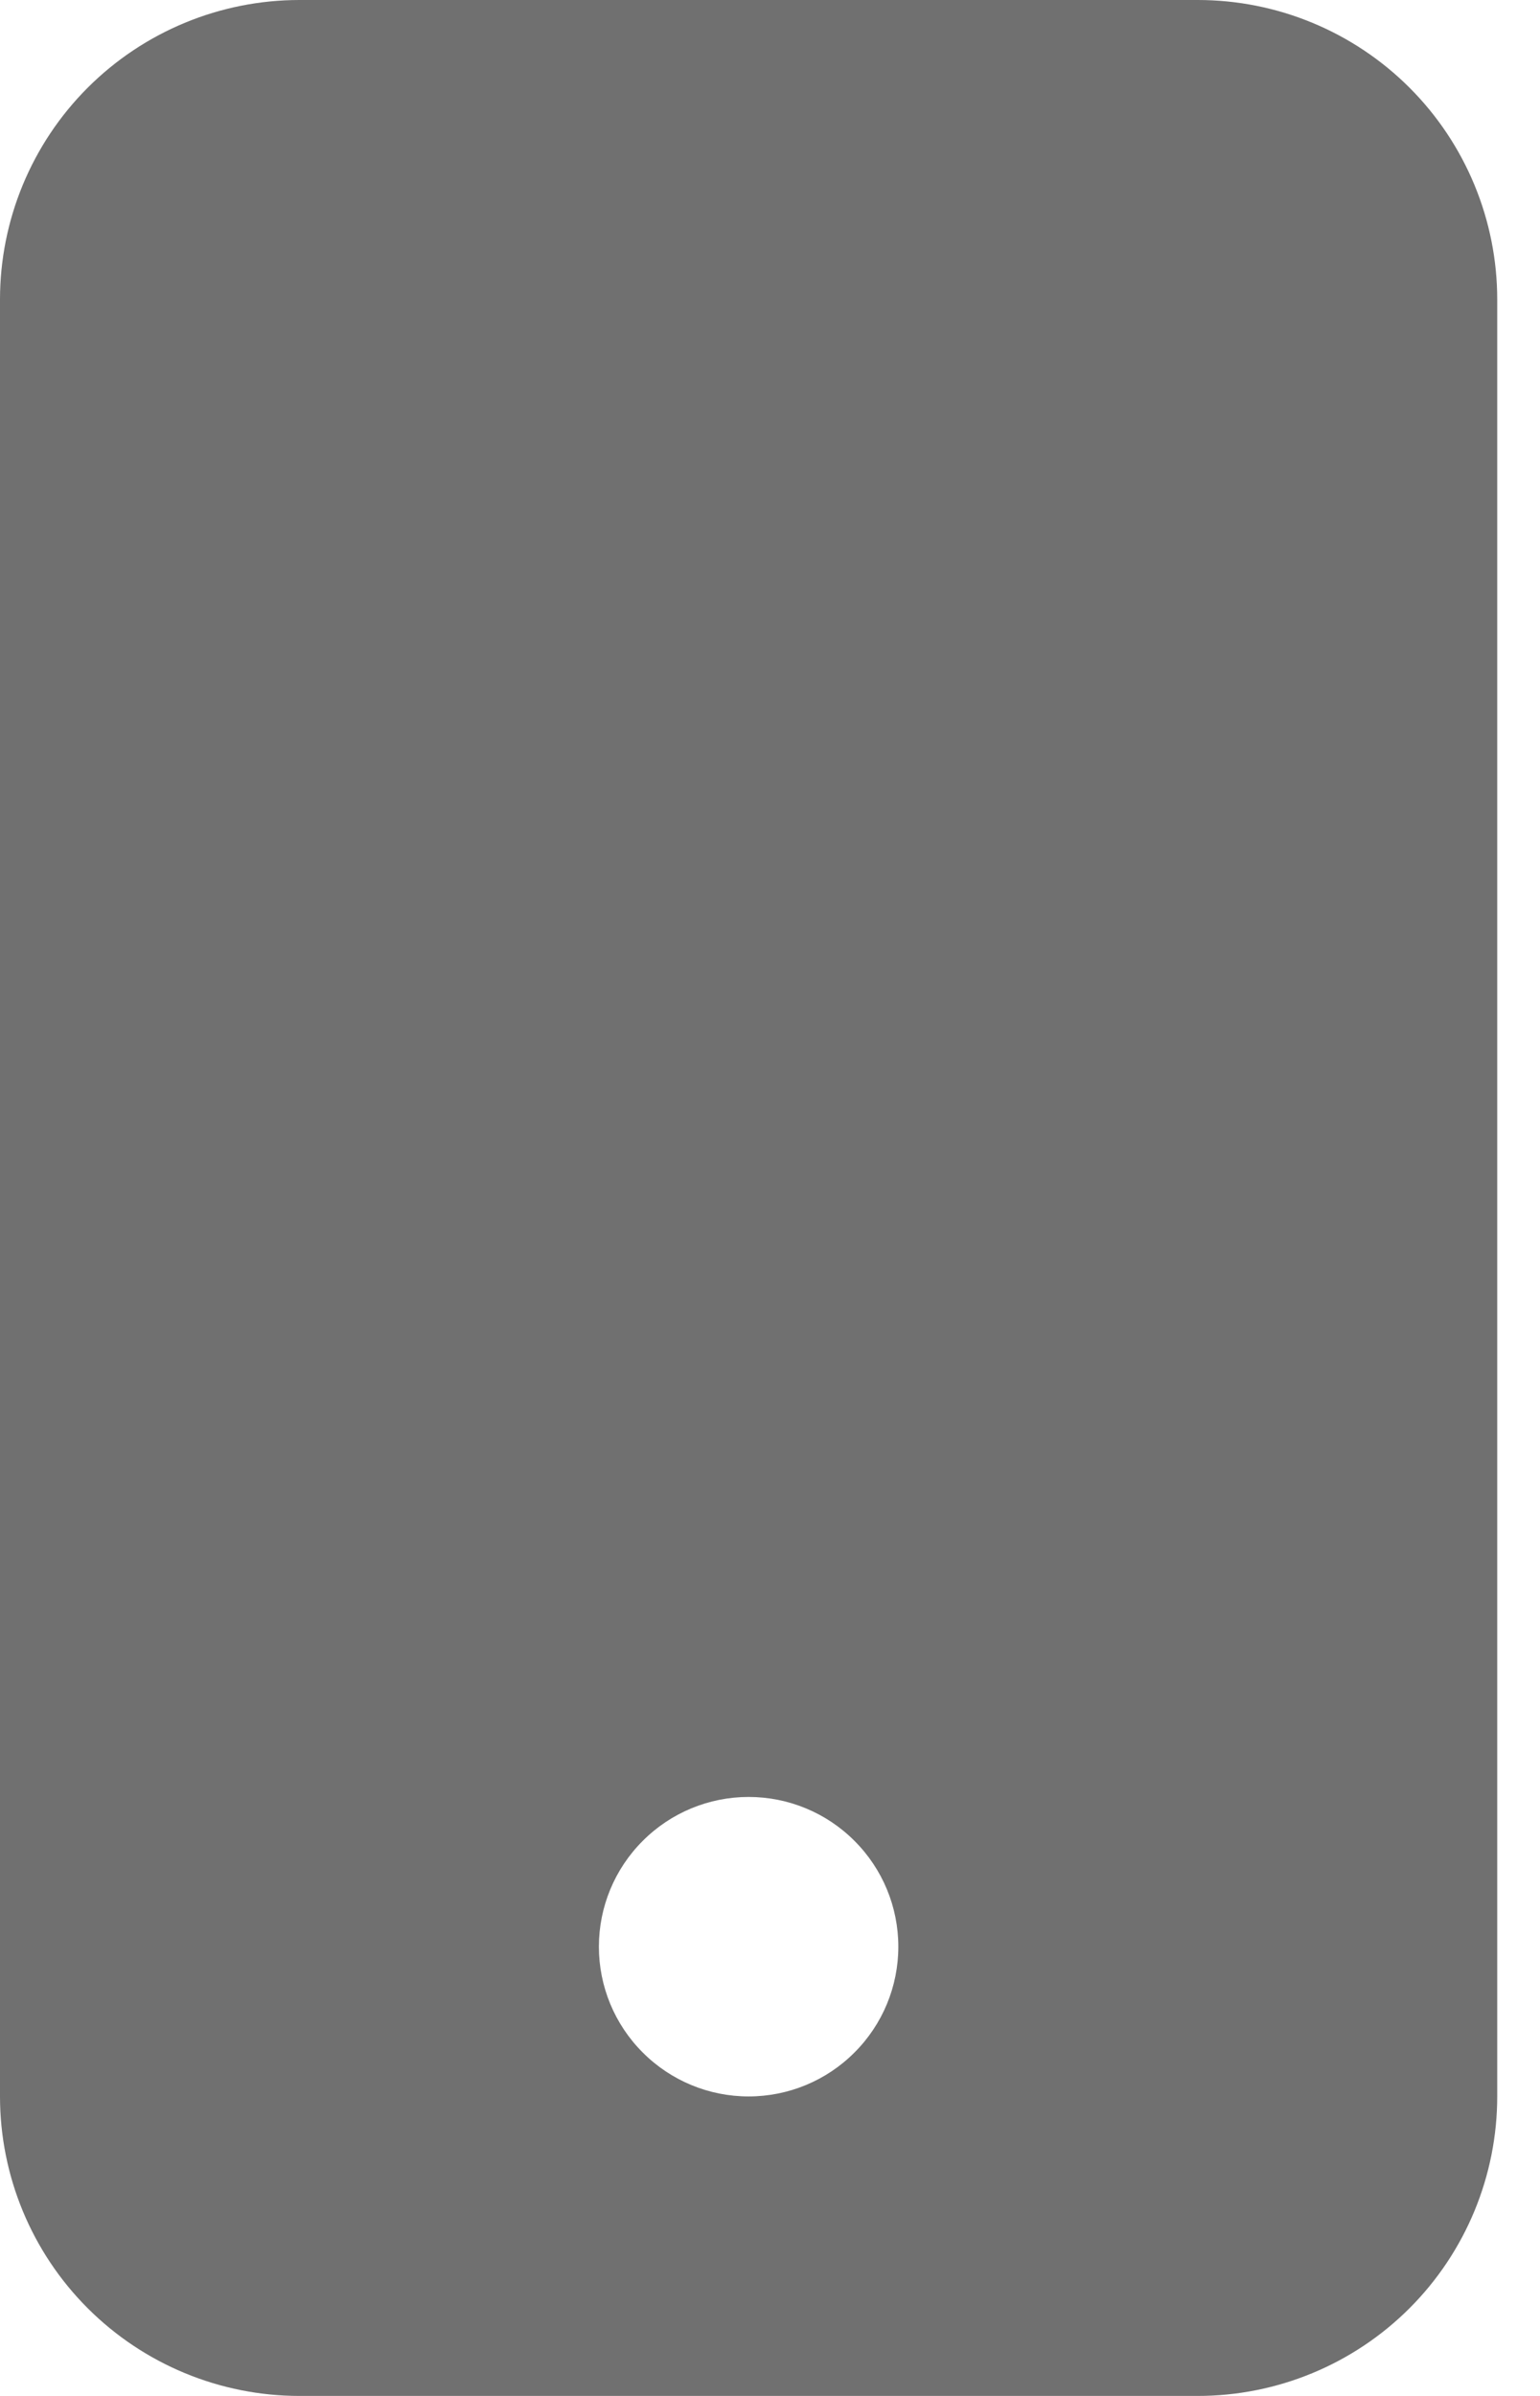 <?xml version="1.0" encoding="UTF-8"?> <svg xmlns="http://www.w3.org/2000/svg" width="18" height="28" viewBox="0 0 18 28" fill="none"><path d="M0 3.5C0 2.572 0.369 1.681 1.025 1.025C1.681 0.369 2.572 0 3.5 0L14 0C14.928 0 15.819 0.369 16.475 1.025C17.131 1.681 17.5 2.572 17.5 3.5V24.5C17.5 25.428 17.131 26.319 16.475 26.975C15.819 27.631 14.928 28 14 28H3.5C2.572 28 1.681 27.631 1.025 26.975C0.369 26.319 0 25.428 0 24.5V3.5ZM10.5 22.75C10.5 22.286 10.316 21.841 9.987 21.513C9.659 21.184 9.214 21 8.75 21C8.286 21 7.841 21.184 7.513 21.513C7.184 21.841 7 22.286 7 22.75C7 23.214 7.184 23.659 7.513 23.987C7.841 24.316 8.286 24.5 8.75 24.5C9.214 24.5 9.659 24.316 9.987 23.987C10.316 23.659 10.5 23.214 10.5 22.75Z" fill="#707070"></path></svg> 